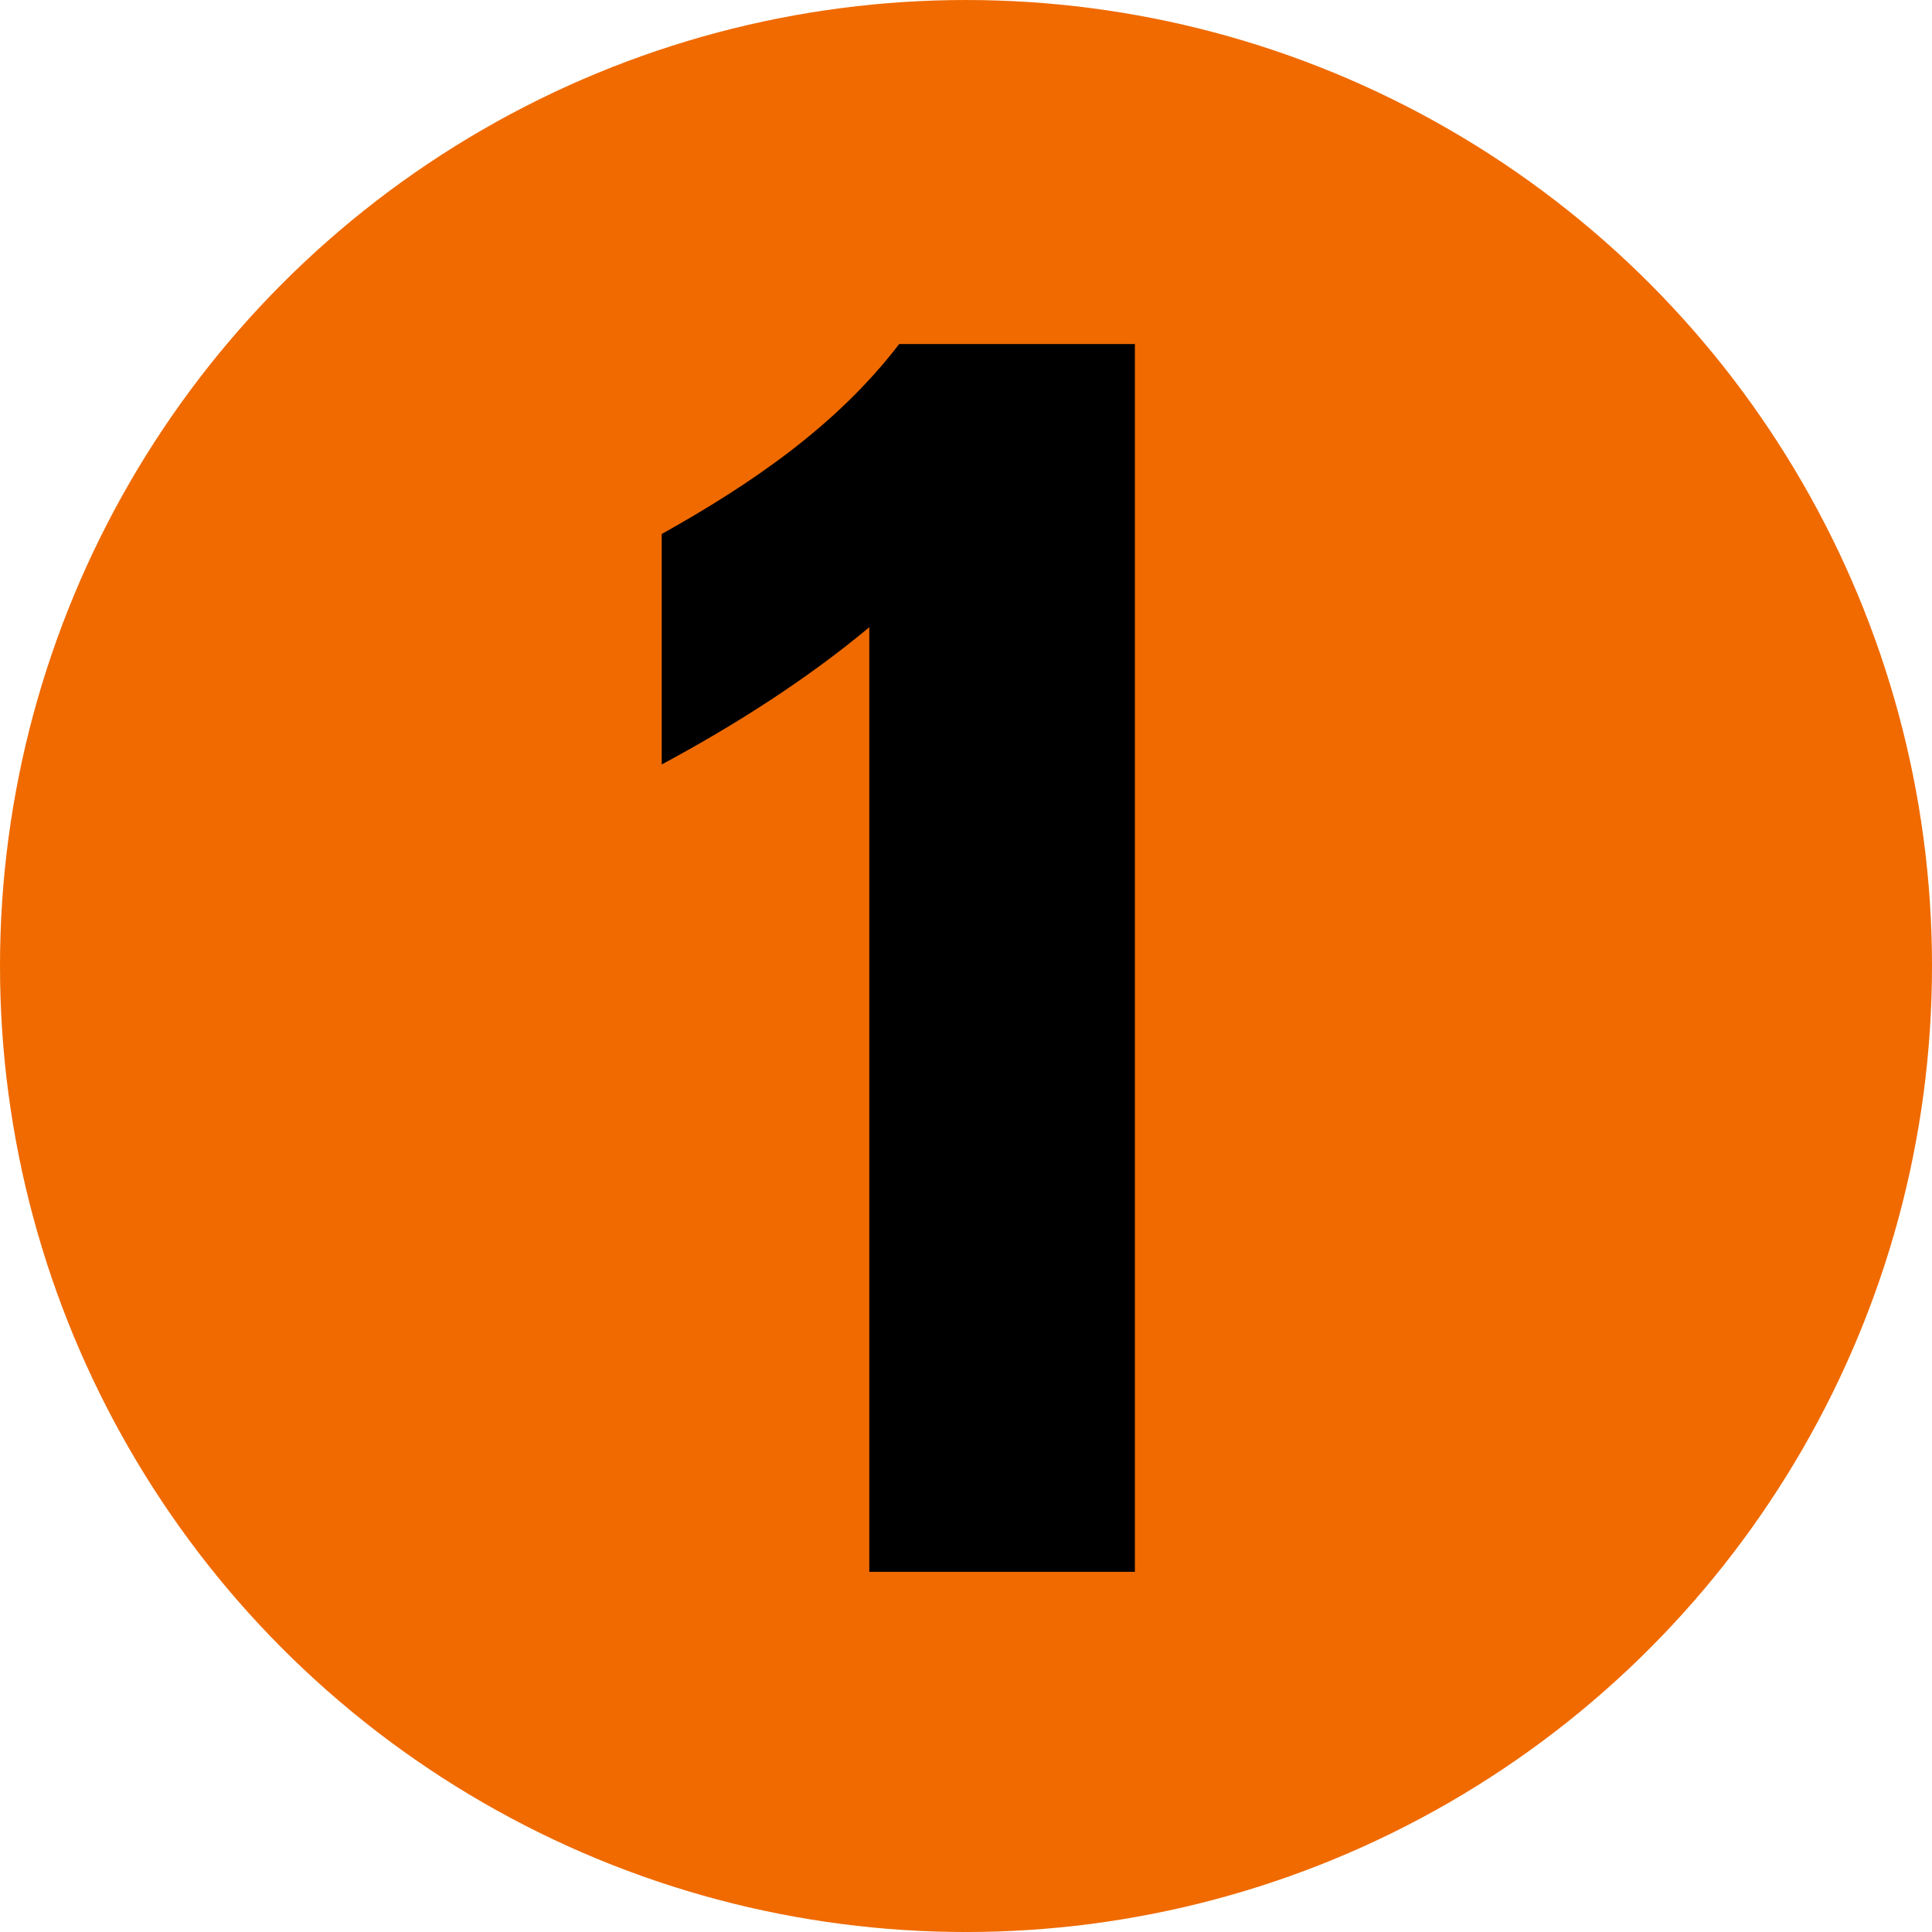 <?xml version="1.0" encoding="utf-8"?>
<!-- Generator: Adobe Illustrator 15.1.0, SVG Export Plug-In . SVG Version: 6.00 Build 0)  -->
<!DOCTYPE svg PUBLIC "-//W3C//DTD SVG 1.1//EN" "http://www.w3.org/Graphics/SVG/1.1/DTD/svg11.dtd">
<svg version="1.1" id="레이어_1" xmlns="http://www.w3.org/2000/svg" xmlns:xlink="http://www.w3.org/1999/xlink" x="0px"
	 y="0px" width="450px" height="450px" viewBox="0 0 450 450" enable-background="new 0 0 450 450" xml:space="preserve">
<g>
	<circle fill="#F06A00" cx="225" cy="225.003" r="225.001"/>
	<g>
		<path d="M154.128,124.383c20.486-11.472,40.563-24.994,55.312-44.25h54.898v285.979h-61.863V146.097
			c-14.749,12.292-31.548,22.942-48.347,31.957V124.383z"/>
	</g>
</g>
</svg>
